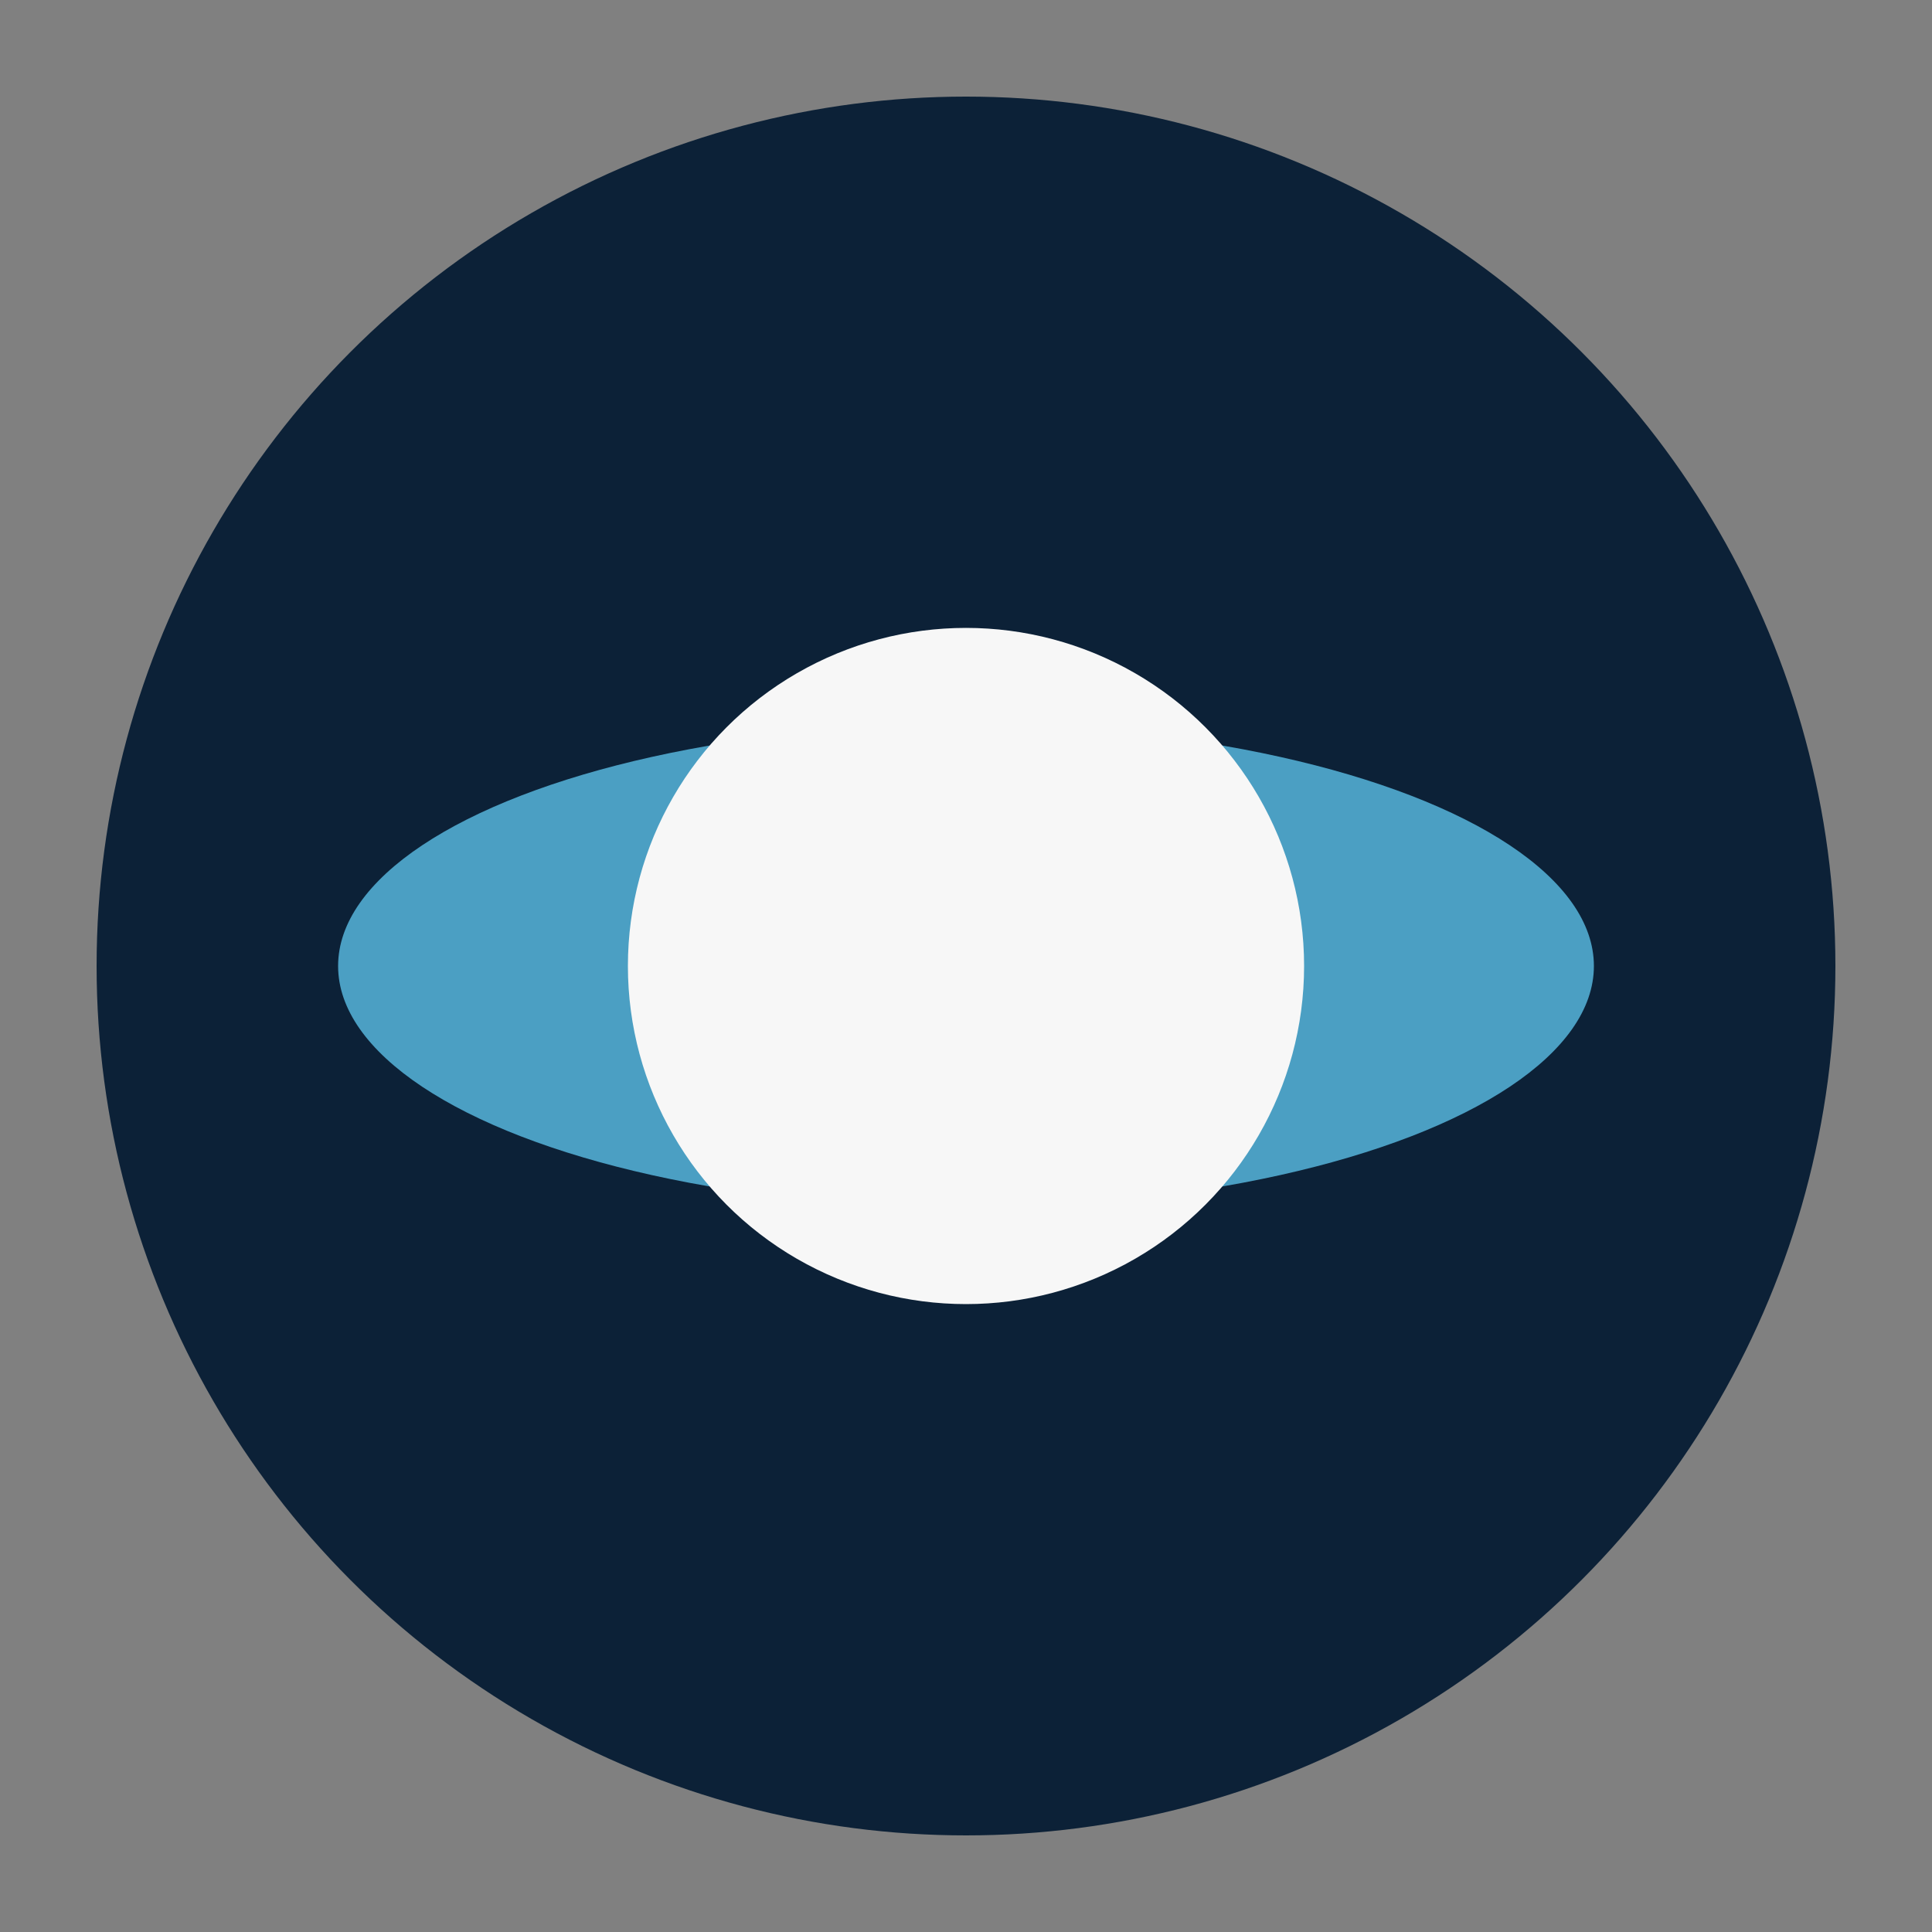 <?xml version="1.0" encoding="UTF-8"?>
<svg xmlns="http://www.w3.org/2000/svg" width="40" height="40" viewBox="0 0 40 40"><rect x="0" y="0" width="40" height="40" fill="#808080" stroke="none"/><circle cx="20" cy="20" r="18" fill="#0C2137"/><ellipse cx="20" cy="20" rx="13" ry="5" fill="#4B9FC3"/><circle cx="20" cy="20" r="7" fill="#F7F7F7"/></svg>